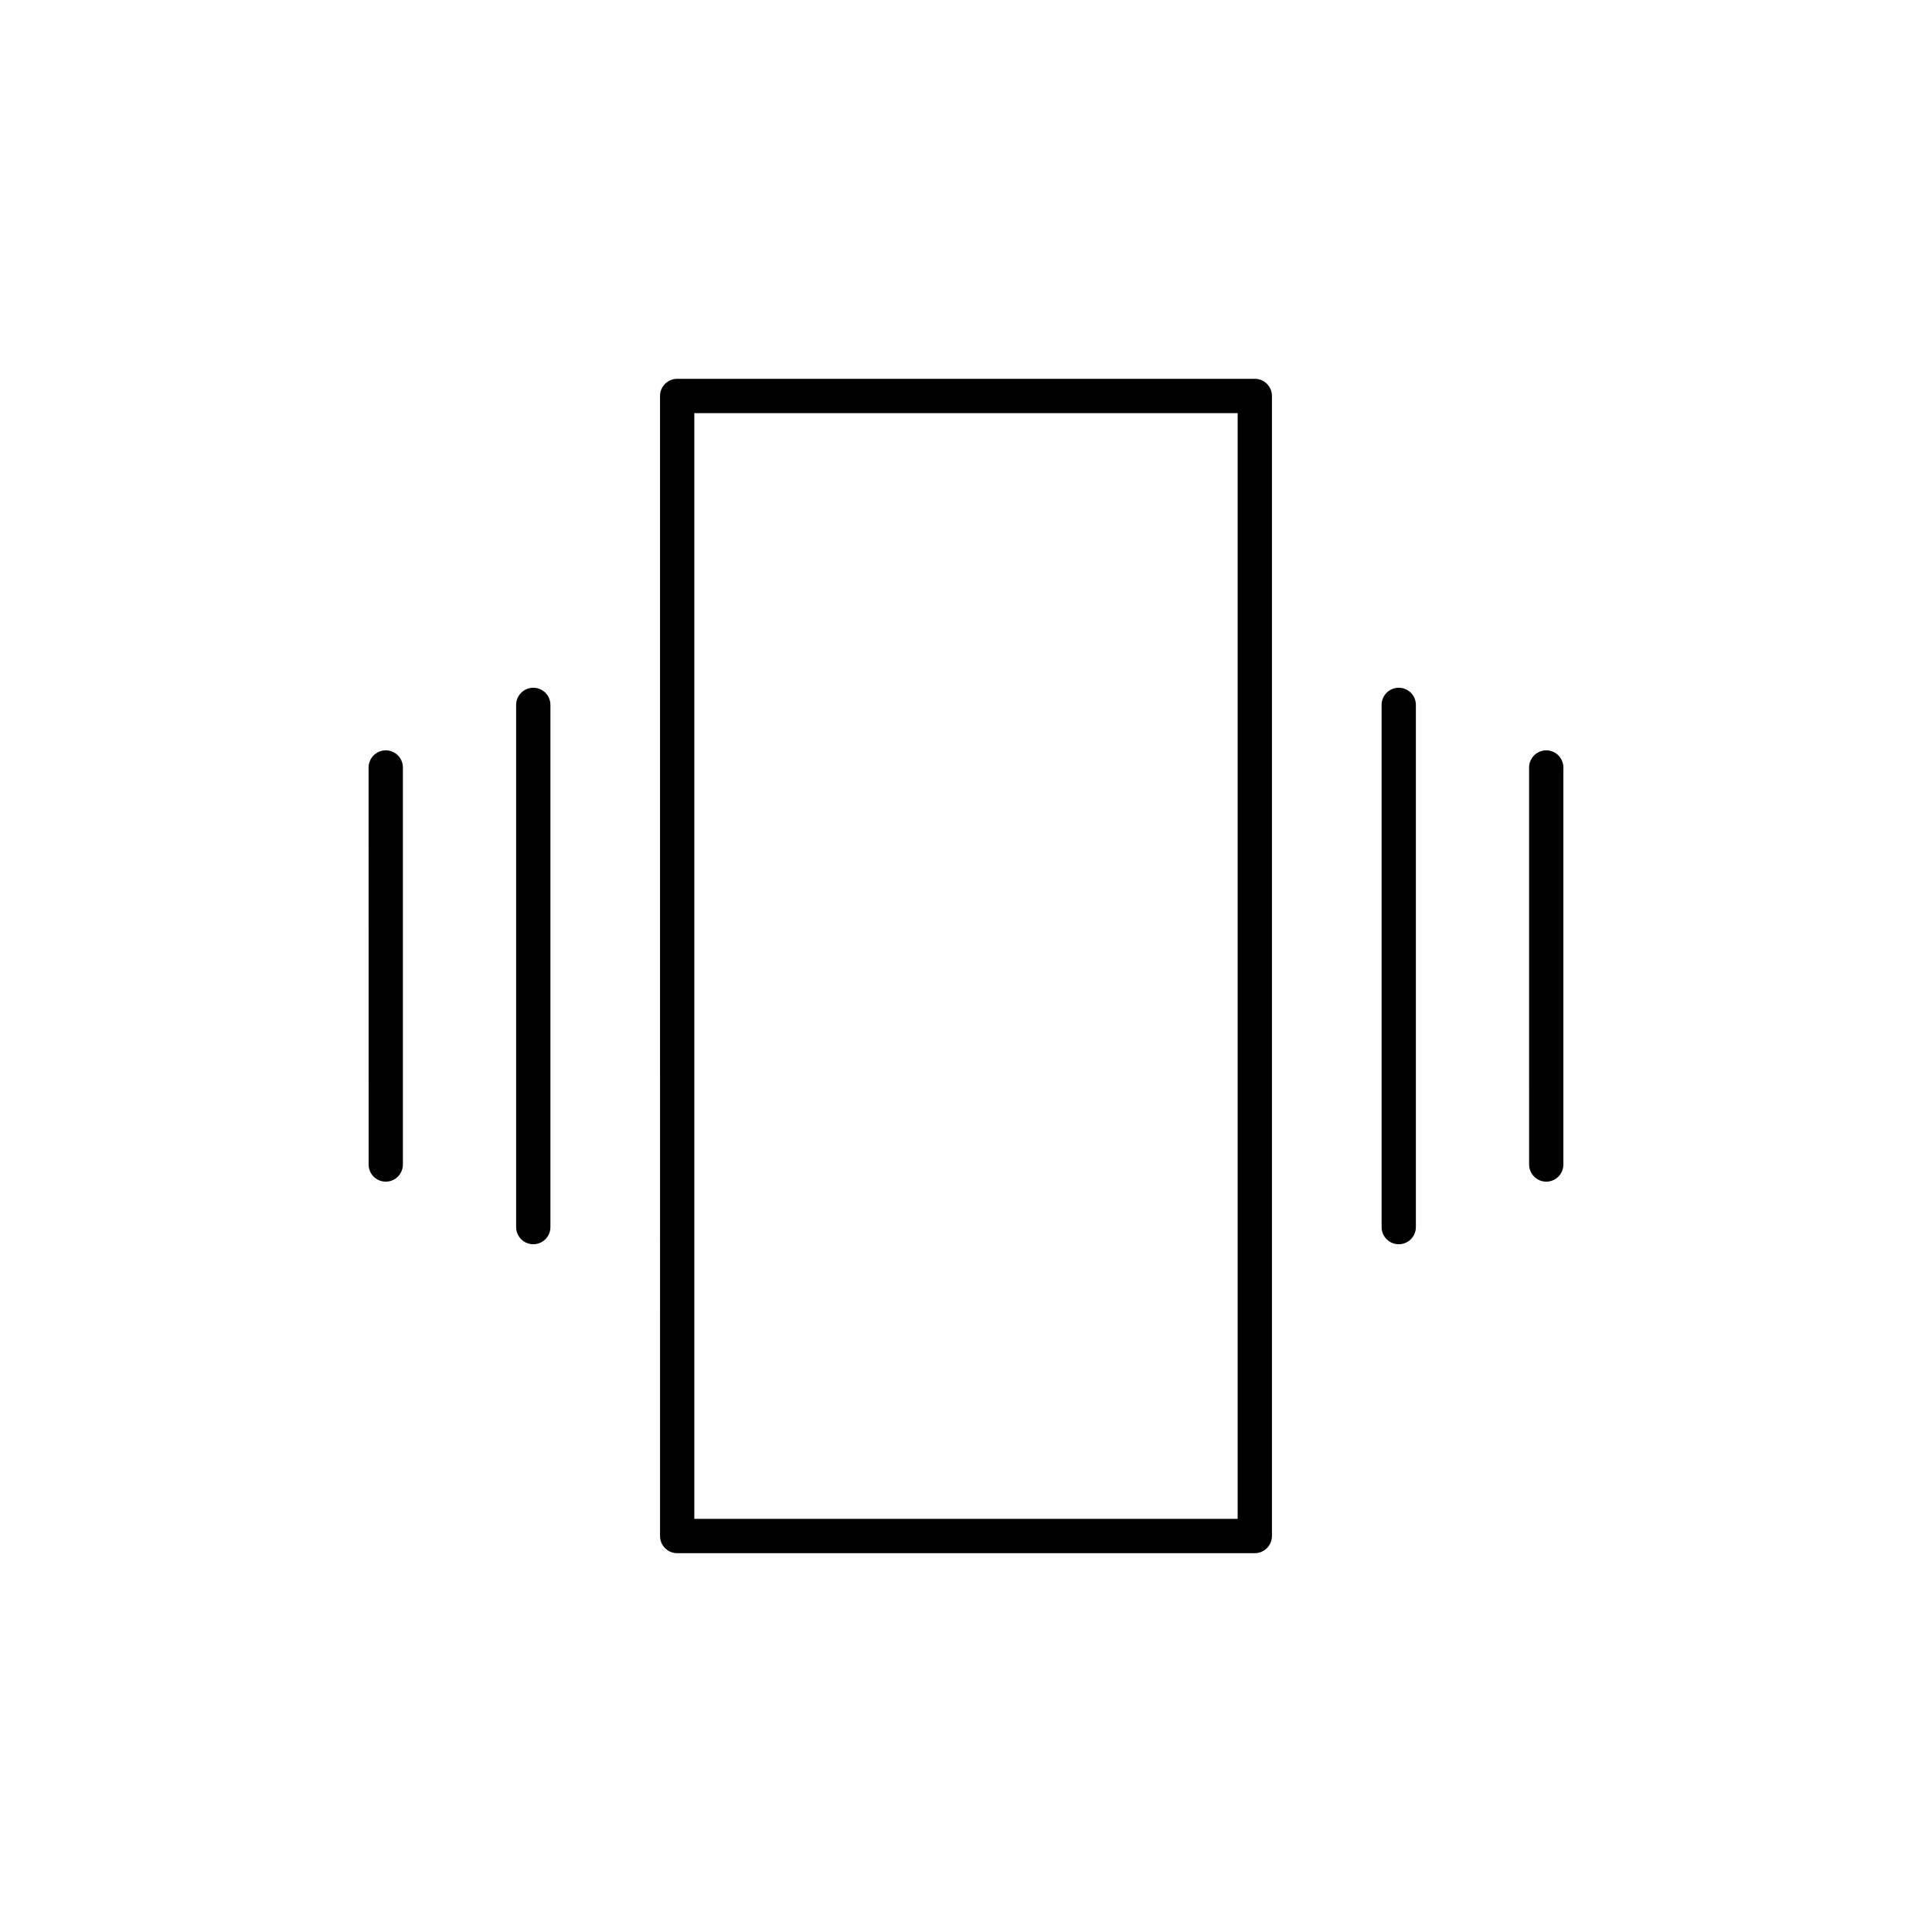 <?xml version="1.0" encoding="UTF-8"?>
<!-- Uploaded to: ICON Repo, www.iconrepo.com, Generator: ICON Repo Mixer Tools -->
<svg fill="#000000" width="800px" height="800px" version="1.1" viewBox="144 144 512 512" xmlns="http://www.w3.org/2000/svg">
 <path d="m476.54 555.61h-153.08c-2.508 0-4.543-2.043-4.543-4.551l-0.004-302.12c0-2.508 2.035-4.551 4.543-4.551h153.08c2.508 0 4.543 2.043 4.543 4.551v302.11c0.004 2.512-2.031 4.555-4.539 4.555zm-148.54-9.102h143.99v-293.02h-143.99zm186.68-72.766c-2.508 0-4.543-2.043-4.543-4.551v-138.38c0-2.508 2.035-4.551 4.543-4.551 2.508 0 4.543 2.043 4.543 4.551v138.38c0 2.508-2.035 4.547-4.543 4.547zm39.094-16.59c-2.508 0-4.543-2.043-4.543-4.551l-0.004-105.2c0-2.508 2.035-4.551 4.543-4.551 2.508 0 4.543 2.043 4.543 4.551v105.2c0.004 2.512-2.031 4.551-4.539 4.551zm-268.45 16.59c-2.508 0-4.543-2.043-4.543-4.551v-138.38c0-2.508 2.035-4.551 4.543-4.551 2.508 0 4.543 2.043 4.543 4.551v138.38c0.004 2.508-2.035 4.547-4.543 4.547zm-39.094-16.59c-2.508 0-4.543-2.043-4.543-4.551l-0.004-105.2c0-2.508 2.035-4.551 4.543-4.551 2.508 0 4.543 2.043 4.543 4.551v105.2c0.004 2.512-2.031 4.551-4.539 4.551z"/>
</svg>